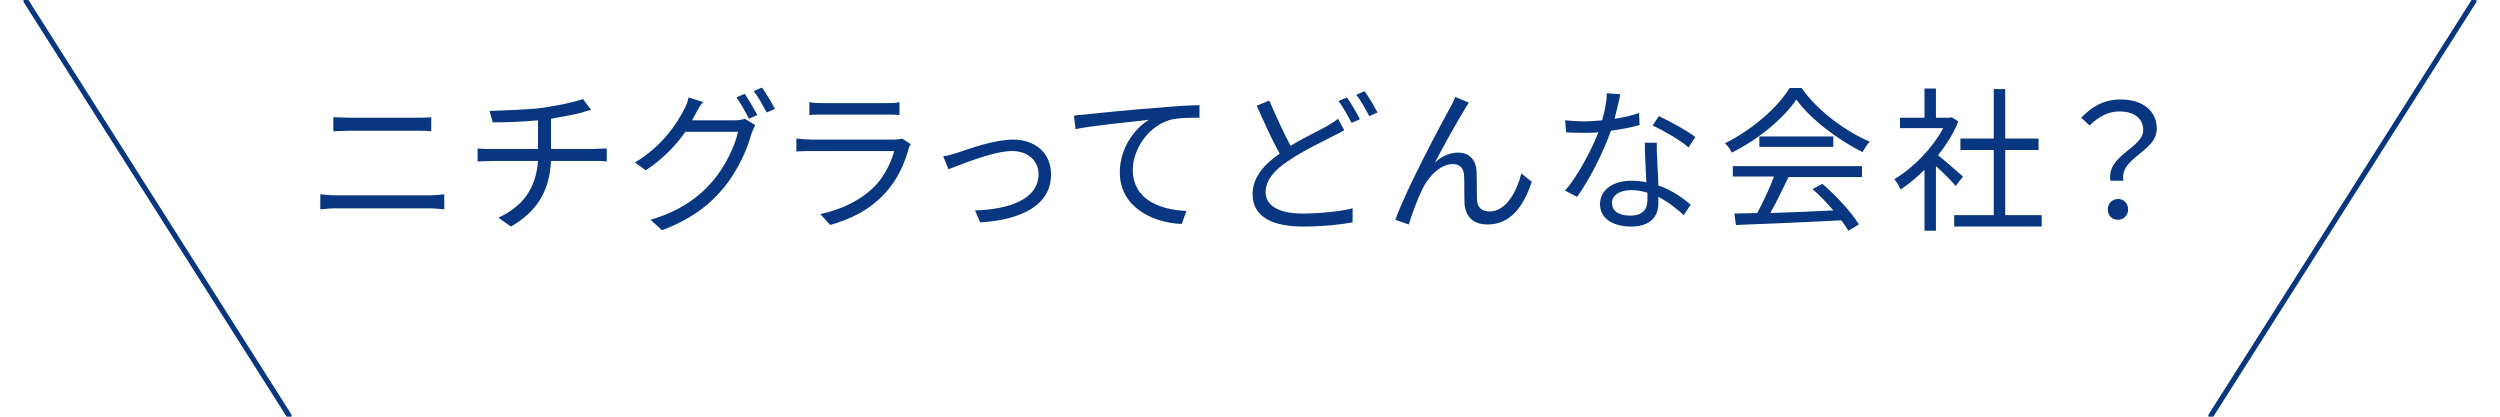 <svg version="1.1" id="レイヤー_1" xmlns="http://www.w3.org/2000/svg" x="0" y="0" viewBox="0 0 480 80" xml:space="preserve"><style>.st0{fill:#083680}.st1{fill:none;stroke:#083680;stroke-linecap:round;stroke-linejoin:round;stroke-miterlimit:10}</style><path class="st0" d="M64.6 37.5h18c.9 0 1.9-.1 2.7-.2v2.9c-.9-.1-1.9-.2-2.7-.2h-18c-1.1 0-2.1.1-3.1.2v-2.9c.9.1 2 .2 3.1.2zM67 22.6h12.8c1.1 0 2.1 0 3-.1v2.7c-.8-.1-2-.1-3-.1H67c-1 0-2 .1-3 .1v-2.7c.9 0 2 .1 3 .1zM104.2 20.7c2.7-.4 6.3-1.1 7.7-1.7l1.6 2.1c-.7.2-1.3.3-1.7.5-1.5.4-3.8.8-6 1.2v5.8h8.3c.7 0 1.7-.1 2.4-.1V31c-.7-.1-1.6-.1-2.3-.1h-8.4c-.3 5.6-2.5 9.6-7.7 12.6l-2.4-1.7c4.7-2.2 7.2-5.6 7.6-10.9h-8.9c-1 0-2 .1-2.7.1v-2.5c.7.1 1.7.1 2.6.1h9v-5.5c-3 .3-6.4.4-8.7.4l-.6-2.2c2.4-.1 6.9-.2 10.2-.6zM133.6 21.8c-.2.4-.5.8-.7 1.3h8.1c.8 0 1.5-.1 2-.3l2 1.2c-.2.4-.5 1.1-.7 1.6-.8 3-2.6 7.1-5.3 10.4-2.7 3.3-6.3 6.1-11.9 8.2l-2.2-2c5.5-1.6 9.3-4.3 12-7.5 2.3-2.7 4.2-6.6 4.8-9.4h-10.1c-1.8 2.6-4.3 5.2-7.6 7.4l-2.1-1.5c5.2-3.1 8.1-7.5 9.4-10.1.3-.5.8-1.6.9-2.4l2.8.9c-.6.6-1.1 1.6-1.4 2.2zm11.8.3l-1.6.7c-.6-1.2-1.6-3-2.4-4.1l1.6-.7c.7 1.1 1.8 2.9 2.4 4.1zm3.4-1.2l-1.6.7c-.7-1.3-1.6-3-2.5-4.1l1.6-.7c.8 1.1 1.9 3 2.5 4.1zM174.5 28.4c-.8 3-2.2 6.1-4.4 8.5-3.1 3.5-6.9 5.2-10.7 6.3l-1.9-2.1c4.3-.9 8-2.8 10.6-5.5 1.8-1.9 3-4.5 3.6-6.6h-15.9c-.7 0-1.9 0-2.9.1v-2.5c1.1.1 2.1.2 2.9.2h15.8c.7 0 1.3-.1 1.6-.2l1.7 1.1c-.2.1-.3.5-.4.7zm-16.3-8.6H170c1 0 2 0 2.7-.2v2.5c-.7-.1-1.7-.1-2.8-.1h-11.8c-.9 0-1.9 0-2.7.1v-2.5c.9.2 1.8.2 2.8.2zM183.9 29.3c2.1-.7 7-2.5 10.6-2.5 4.3 0 7.3 2.6 7.3 6.7 0 5.8-5.5 8.7-13.6 9.2l-1-2.3c6.5-.2 12.2-2.1 12.2-7 0-2.5-2-4.4-5.1-4.4-3.7 0-10.3 2.8-12.2 3.5l-1-2.5c.9-.1 1.8-.4 2.8-.7zM209.1 21.9c2-.2 7.6-.8 13.1-1.2 3.3-.3 6.1-.5 8.1-.5v2.4c-1.7 0-4.4 0-5.9.5-4.3 1.4-6.9 5.9-6.9 9.5 0 5.9 5.5 7.7 10.3 7.9l-.9 2.5c-5.5-.2-11.9-3.2-11.9-9.9 0-4.7 2.9-8.5 5.6-10.1-3.2.4-10.9 1.1-14.1 1.8l-.3-2.6c1.4-.2 2.3-.2 2.9-.3zM247.8 28c2.6-1.6 5.4-2.9 7-3.8.8-.5 1.5-.9 2.1-1.4l1.2 2.2c-.7.4-1.4.8-2.3 1.2-2 1.1-5.4 2.6-8.3 4.6-2.8 1.8-4.5 3.8-4.5 6.1 0 2.5 2.4 4.1 7.1 4.1 3.3 0 7.3-.4 9.6-1v2.7c-2.2.4-5.7.8-9.5.8-5.6 0-9.7-1.7-9.7-6.2 0-3.1 2-5.6 5.2-7.8-1.4-2.5-3-6-4.4-9.2l2.4-1c1.3 3 2.8 6.3 4.1 8.7zm13.3-5.1l-1.6.7c-.6-1.2-1.6-3-2.5-4.2l1.6-.7c.8 1.1 1.9 3 2.5 4.2zm3.4-1.3l-1.6.7c-.7-1.3-1.6-3-2.5-4.1l1.6-.7c.8 1.1 1.9 3 2.5 4.1zM281.1 21.2c-1.3 2.1-4.1 7.1-5.6 10 1.4-1.3 3-1.9 4.5-1.9 2 0 3.4 1.3 3.5 3.6.1 1.8 0 4.1.1 5.6s1.1 2.1 2.4 2.1c3.3 0 5.3-4.1 6.1-7.3l2 1.6c-1.6 4.8-4.1 8.2-8.5 8.2-3.2 0-4.2-2-4.4-3.8-.1-1.7 0-4.1-.1-5.7-.1-1.3-.8-2.1-2.2-2.1-2.4 0-4.7 2.5-5.8 4.8-.9 1.8-2.2 5.3-2.6 6.8l-2.6-.9c2.2-6.1 8.8-18.4 10.4-21.3.4-.7.8-1.4 1.1-2.3l2.6 1.1c-.2.4-.6.9-.9 1.5zM310 22.8c1.6-.2 3.2-.6 4.7-1.1l.1 2.3c-1.6.5-3.5.8-5.5 1.1-1.5 4.2-4.1 9.4-6.5 12.7l-2.3-1.2c2.5-2.9 5-7.7 6.4-11.2-.9.1-1.8.1-2.7.1-1.1 0-2.4 0-3.5-.1l-.2-2.3c1.1.1 2.4.2 3.7.2 1.1 0 2.2-.1 3.4-.2.5-1.7.9-3.6.9-5.2l2.6.2c-.2 1.2-.7 3-1.1 4.7zm8.2 7.9c0 1.1.2 3.1.2 4.9 2.6.9 4.7 2.4 6.2 3.7l-1.3 2c-1.3-1.1-2.9-2.5-4.9-3.5v1.3c0 2.4-1.5 4.4-5.2 4.4-3.3 0-6-1.4-6-4.3 0-2.8 2.6-4.5 6-4.5 1 0 2 .1 2.9.3-.1-2.5-.3-5.4-.3-7.6h2.3c0 1.3 0 2.2.1 3.3zM313 41.4c2.5 0 3.3-1.3 3.3-3V37c-1-.3-2-.5-3.1-.5-2.2 0-3.7 1-3.7 2.4 0 1.5 1.1 2.5 3.5 2.5zm4.3-17.3l1.2-1.8c2.2 1 5.6 2.9 7 4l-1.3 2c-1.6-1.4-4.9-3.3-6.9-4.2zM345.9 16.9c3.1 4.4 8.4 8.3 13.1 10.3-.5.5-1 1.3-1.4 2-4.6-2.3-9.9-6.2-12.7-10.1-2.4 3.6-7.3 7.7-12.4 10.2-.2-.5-.8-1.3-1.3-1.8 5.1-2.5 10.1-6.8 12.4-10.6h2.3zm-13.1 15h24.7V34h-14.1c-1.1 2.2-2.3 4.8-3.5 6.9 3.7-.1 7.9-.3 12.1-.5-1.2-1.4-2.6-2.9-4-4.1l1.9-1c2.8 2.4 5.7 5.6 7 7.8l-2 1.2c-.4-.6-.8-1.3-1.4-2-7.3.4-15.1.7-20.2.9L333 41c1.3 0 2.8-.1 4.4-.1 1.1-2.1 2.4-4.8 3.2-7h-7.9v-2zm19.2-5.7v2h-14.2v-2H352zM375.5 35.7c-.8-.9-2.4-2.6-3.8-3.8v12.4h-2.2V32.6c-1.5 1.5-3.1 2.8-4.6 3.8-.2-.6-.8-1.6-1.2-2 3.6-2.1 7.3-5.9 9.4-9.8h-8.3v-2h4.7V17h2.2v5.6h2.6l.4-.1 1.3.8c-.9 2.3-2.3 4.5-3.9 6.5 1.4 1.1 4 3.4 4.8 4.1l-1.4 1.8zm16.5 5.6v2.2h-16.8v-2.2h7.6V28.8h-6.4v-2.2h6.4v-9.5h2.2v9.5h6.4v2.2H385v12.5h7zM411.5 25c0-2.1-1.5-3.6-4.6-3.6-2 0-3.9.9-5.7 2.7l-1.6-1.5c2-2.1 4.3-3.5 7.6-3.5 4.2 0 6.9 2.2 6.9 5.6 0 4.5-7.2 5.5-6.4 10h-2.5c-.8-4.9 6.3-6.3 6.3-9.7zm-6.8 15.2c0-1.2.9-2 2-2 1 0 1.9.8 1.9 2s-.9 2-1.9 2c-1.2 0-2-.8-2-2z"/><g><path class="st1" d="M55.5 79.8L5 .2M424.5 79.8L475 .2"/></g></svg>